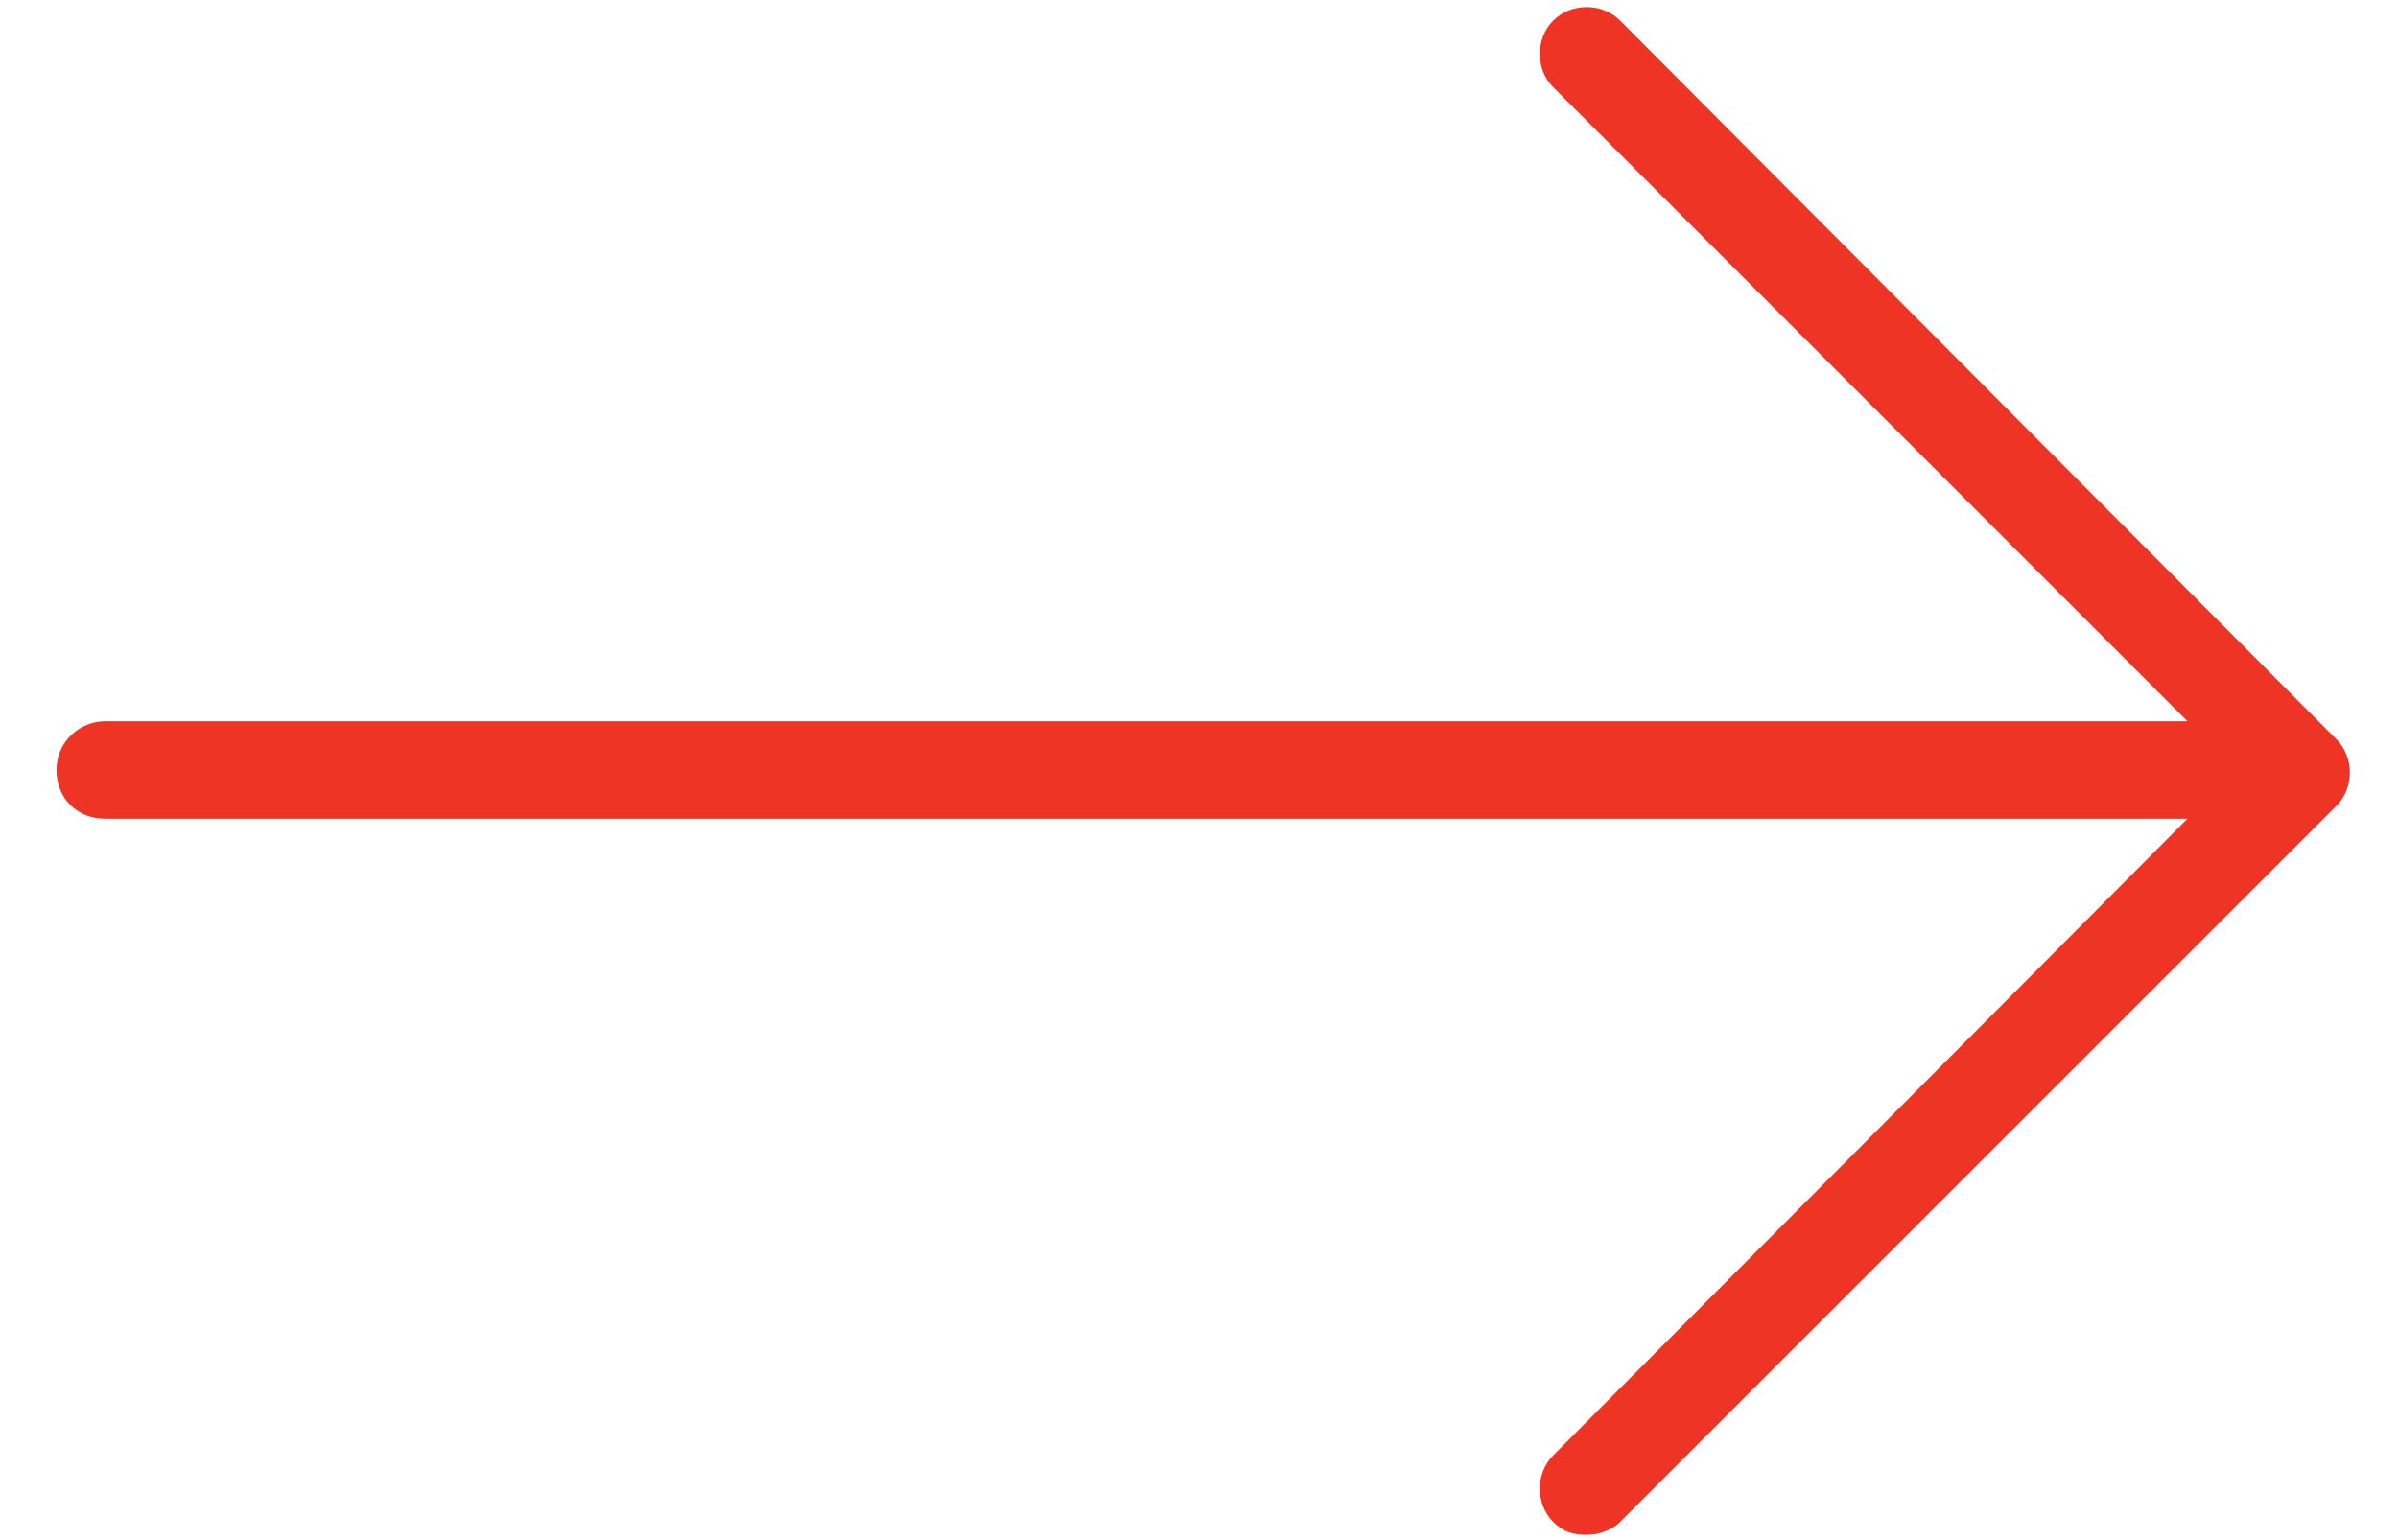 <?xml version="1.0" encoding="utf-8"?>
<!-- Generator: Adobe Illustrator 24.2.3, SVG Export Plug-In . SVG Version: 6.00 Build 0)  -->
<svg version="1.1" id="Layer_1" xmlns="http://www.w3.org/2000/svg" xmlns:xlink="http://www.w3.org/1999/xlink" x="0px" y="0px"
	 viewBox="0 0 93.4 60" style="enable-background:new 0 0 93.4 60;" xml:space="preserve">
<style type="text/css">
	.st0{fill:#EE3425;}
</style>
<g>
	<g>
		<path class="st0" d="M91,28.8L63.1,0.8c-0.7-0.7-1.9-0.7-2.6,0c-0.7,0.7-0.7,1.9,0,2.6l24.7,24.7H4.1c-1,0-1.9,0.8-1.9,1.9
			s0.8,1.9,1.9,1.9h81.1L60.5,56.7c-0.7,0.7-0.7,1.9,0,2.6c0.4,0.4,0.8,0.5,1.3,0.5c0.5,0,1-0.2,1.3-0.5L91,31.4
			C91.7,30.7,91.7,29.5,91,28.8z"/>
	</g>
</g>
</svg>
